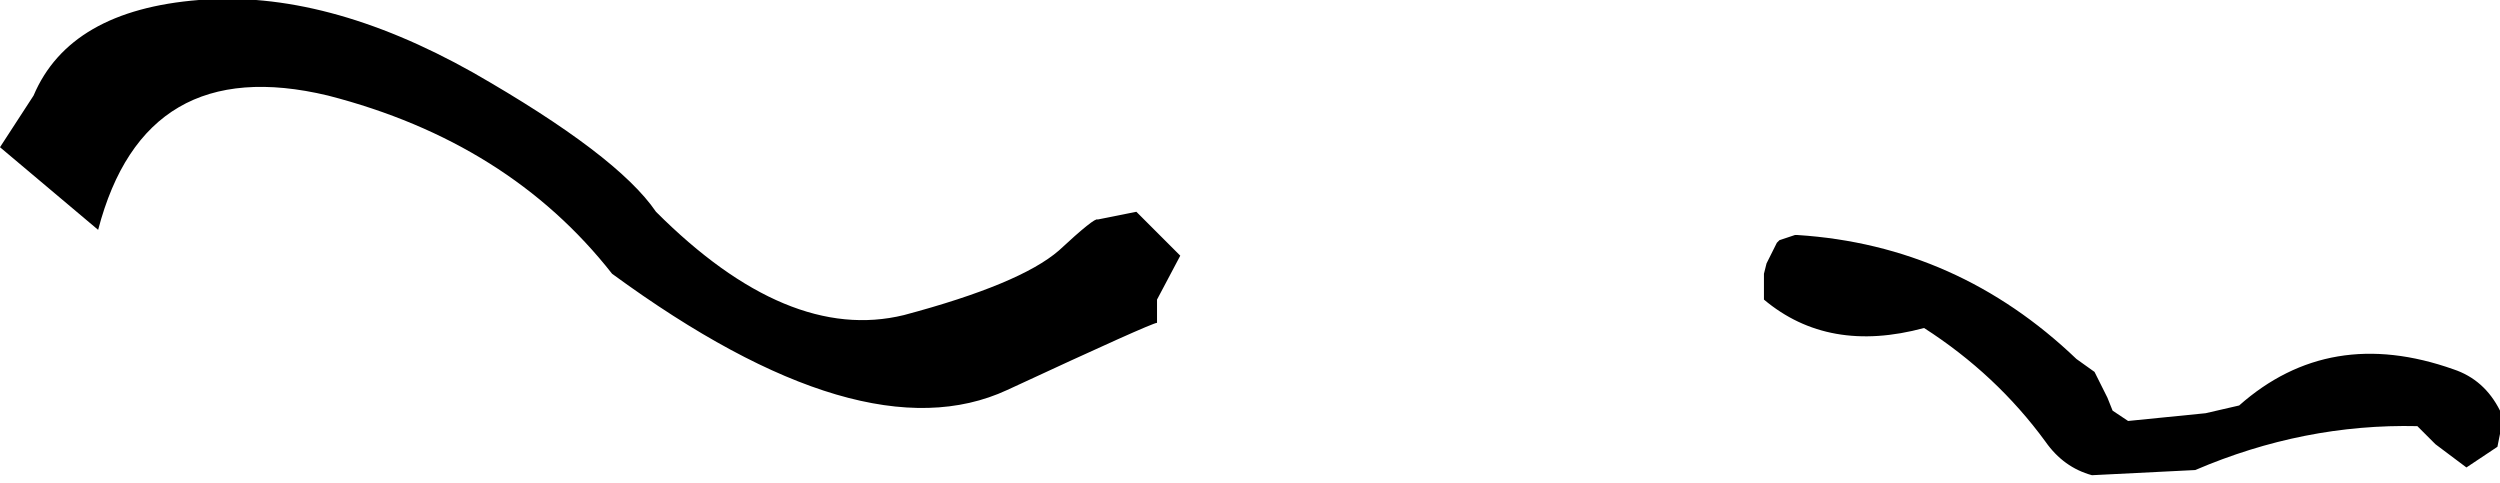 <?xml version="1.0" encoding="UTF-8" standalone="no"?>
<svg xmlns:xlink="http://www.w3.org/1999/xlink" height="9.35px" width="48.4px" xmlns="http://www.w3.org/2000/svg">
  <g transform="matrix(1.0, 0.0, 0.0, 1.0, -45.05, -38.9)">
    <path d="M79.85 43.45 Q82.95 43.65 85.25 45.85 L85.6 46.1 85.85 46.6 85.95 46.85 86.25 47.05 87.75 46.9 88.4 46.75 Q90.15 45.2 92.55 46.05 93.15 46.25 93.45 46.85 L93.45 47.3 93.4 47.55 92.8 47.95 92.2 47.5 92.0 47.3 91.85 47.15 Q89.65 47.1 87.55 48.0 L85.55 48.1 Q85.0 47.95 84.65 47.45 83.7 46.15 82.3 45.25 80.45 45.75 79.2 44.7 L79.2 44.2 79.25 44.0 79.45 43.6 79.5 43.55 79.8 43.45 79.85 43.45 M46.95 43.35 L45.05 41.75 45.7 40.75 Q46.4 39.1 48.9 38.9 51.35 38.7 54.2 40.3 57.0 41.9 57.75 43.0 60.3 45.55 62.55 45.0 64.8 44.4 65.55 43.75 66.25 43.1 66.3 43.15 L67.05 43.0 67.9 43.85 67.45 44.7 67.45 45.15 Q67.35 45.15 64.55 46.45 61.75 47.75 56.9 44.2 54.9 41.65 51.4 40.75 47.85 39.9 46.95 43.35" fill="#000000" fill-rule="evenodd" stroke="none"/>
  </g>
</svg>
